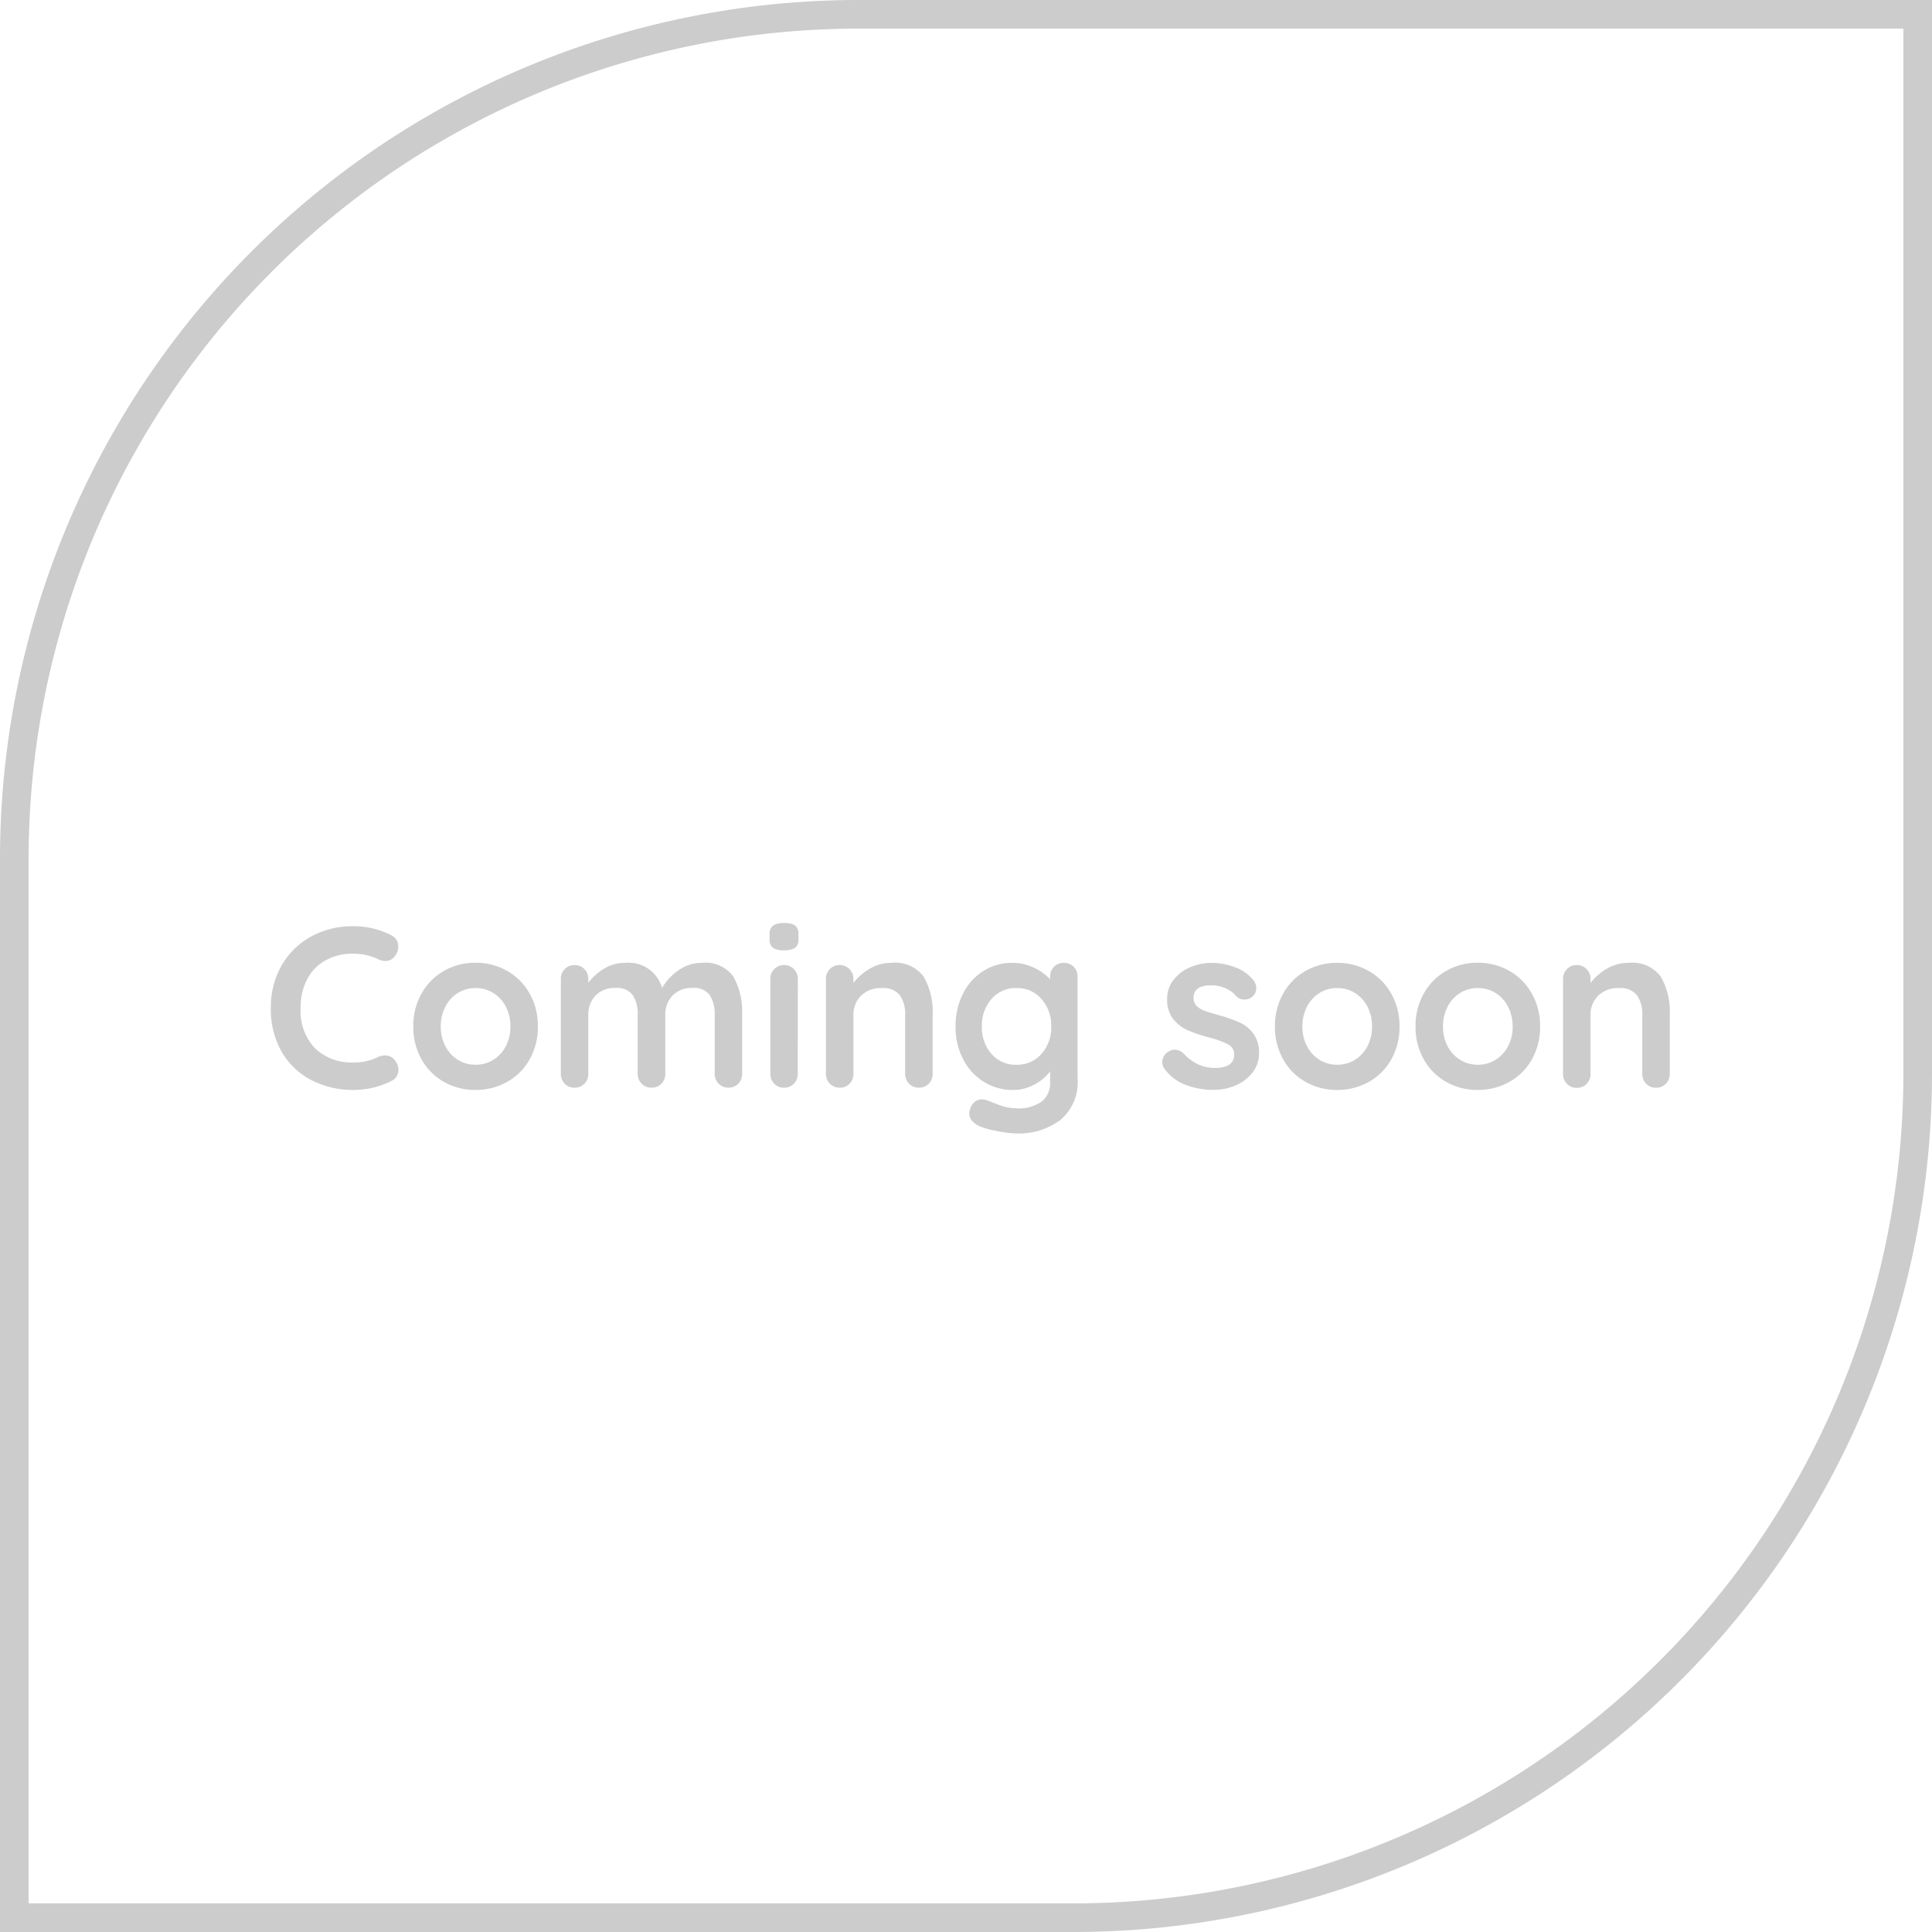 <svg xmlns="http://www.w3.org/2000/svg" width="135" height="135" viewBox="0 0 135 135">
  <g id="長方形_2417" data-name="長方形 2417" fill="none" stroke="#ccc" stroke-width="2">
    <path d="M60,0h75a0,0,0,0,1,0,0V75a60,60,0,0,1-60,60H0a0,0,0,0,1,0,0V60A60,60,0,0,1,60,0Z" stroke="none"/>
    <path d="M60,1h74a0,0,0,0,1,0,0V75a59,59,0,0,1-59,59H1a0,0,0,0,1,0,0V60A59,59,0,0,1,60,1Z" fill="none"/>
  </g>
  <path id="パス_28542" data-name="パス 28542" d="M-40.672-10.656a.856.856,0,0,1,.5.816,1.083,1.083,0,0,1-.24.656.79.79,0,0,1-.656.336,1.154,1.154,0,0,1-.544-.144,3.941,3.941,0,0,0-1.7-.368,3.89,3.89,0,0,0-1.952.472,3.2,3.2,0,0,0-1.28,1.328,4.165,4.165,0,0,0-.448,1.96,3.791,3.791,0,0,0,1.016,2.864,3.685,3.685,0,0,0,2.664.976,3.681,3.681,0,0,0,1.7-.368,1.285,1.285,0,0,1,.512-.128.878.878,0,0,1,.7.352,1.038,1.038,0,0,1,.24.656.868.868,0,0,1-.128.464.833.833,0,0,1-.368.32A5.859,5.859,0,0,1-43.312.16,6.286,6.286,0,0,1-46.192-.5a5.11,5.11,0,0,1-2.1-1.96A5.95,5.95,0,0,1-49.072-5.6a5.774,5.774,0,0,1,.744-2.928,5.282,5.282,0,0,1,2.056-2.024,6,6,0,0,1,2.96-.728A5.7,5.7,0,0,1-40.672-10.656Zm10.256,6.384a4.573,4.573,0,0,1-.576,2.3A4.069,4.069,0,0,1-32.568-.4a4.426,4.426,0,0,1-2.2.56A4.413,4.413,0,0,1-36.976-.4a4.085,4.085,0,0,1-1.568-1.576,4.573,4.573,0,0,1-.576-2.3,4.573,4.573,0,0,1,.576-2.3,4.143,4.143,0,0,1,1.568-1.584,4.364,4.364,0,0,1,2.208-.568,4.377,4.377,0,0,1,2.2.568,4.126,4.126,0,0,1,1.576,1.584A4.573,4.573,0,0,1-30.416-4.272Zm-1.92,0a2.932,2.932,0,0,0-.328-1.4,2.414,2.414,0,0,0-.88-.952,2.308,2.308,0,0,0-1.224-.336,2.308,2.308,0,0,0-1.224.336,2.414,2.414,0,0,0-.88.952,2.932,2.932,0,0,0-.328,1.4,2.885,2.885,0,0,0,.328,1.392,2.427,2.427,0,0,0,.88.944,2.308,2.308,0,0,0,1.224.336,2.308,2.308,0,0,0,1.224-.336,2.427,2.427,0,0,0,.88-.944A2.885,2.885,0,0,0-32.336-4.272ZM-18.944-8.72a2.382,2.382,0,0,1,2.192.968,5.024,5.024,0,0,1,.608,2.68v4.1a.959.959,0,0,1-.272.7A.919.919,0,0,1-17.1,0a.919.919,0,0,1-.688-.28.959.959,0,0,1-.272-.7v-4.1a2.426,2.426,0,0,0-.344-1.384,1.357,1.357,0,0,0-1.208-.5,1.828,1.828,0,0,0-1.4.536,1.9,1.9,0,0,0-.5,1.352v4.1a.959.959,0,0,1-.272.7A.919.919,0,0,1-22.48,0a.919.919,0,0,1-.688-.28.959.959,0,0,1-.272-.7v-4.1a2.426,2.426,0,0,0-.344-1.384,1.357,1.357,0,0,0-1.208-.5,1.828,1.828,0,0,0-1.4.536,1.9,1.9,0,0,0-.5,1.352v4.1a.959.959,0,0,1-.272.7.919.919,0,0,1-.688.28.919.919,0,0,1-.688-.28.959.959,0,0,1-.272-.7V-7.584a.959.959,0,0,1,.272-.7.919.919,0,0,1,.688-.28.919.919,0,0,1,.688.28.959.959,0,0,1,.272.7v.256a3.907,3.907,0,0,1,1.1-.984,2.771,2.771,0,0,1,1.48-.408,2.422,2.422,0,0,1,2.576,1.76,3.768,3.768,0,0,1,1.112-1.216A2.788,2.788,0,0,1-18.944-8.72Zm6.688,7.744a.959.959,0,0,1-.272.7.919.919,0,0,1-.688.28A.919.919,0,0,1-13.9-.28a.959.959,0,0,1-.272-.7V-7.584a.959.959,0,0,1,.272-.7.919.919,0,0,1,.688-.28.919.919,0,0,1,.688.28.959.959,0,0,1,.272.7ZM-13.232-9.6A1.271,1.271,0,0,1-14-9.776a.752.752,0,0,1-.224-.624v-.3a.725.725,0,0,1,.24-.624,1.316,1.316,0,0,1,.768-.176,1.306,1.306,0,0,1,.784.176.752.752,0,0,1,.224.624v.3a.735.735,0,0,1-.232.632A1.4,1.4,0,0,1-13.232-9.6Zm7.52.88a2.477,2.477,0,0,1,2.256.968,4.92,4.92,0,0,1,.624,2.68v4.1a.959.959,0,0,1-.272.7A.919.919,0,0,1-3.792,0,.919.919,0,0,1-4.48-.28a.959.959,0,0,1-.272-.7v-4.1A2.3,2.3,0,0,0-5.12-6.456a1.463,1.463,0,0,0-1.264-.5,1.951,1.951,0,0,0-1.456.536,1.848,1.848,0,0,0-.528,1.352v4.1a.959.959,0,0,1-.272.7A.919.919,0,0,1-9.328,0a.919.919,0,0,1-.688-.28.959.959,0,0,1-.272-.7V-7.584a.959.959,0,0,1,.272-.7.919.919,0,0,1,.688-.28.919.919,0,0,1,.688.28.959.959,0,0,1,.272.7v.272A3.864,3.864,0,0,1-7.24-8.3,2.923,2.923,0,0,1-5.712-8.72Zm12.048,0a.932.932,0,0,1,.688.272.953.953,0,0,1,.272.7v7.12A3.424,3.424,0,0,1,6.088,2.264,4.855,4.855,0,0,1,3.024,3.2,7.514,7.514,0,0,1,1.7,3.04,5.817,5.817,0,0,1,.512,2.72q-.784-.336-.784-.928a.822.822,0,0,1,.048-.256A.992.992,0,0,1,.1,1a.794.794,0,0,1,.5-.184.955.955,0,0,1,.3.048q.064.016.792.3a3.718,3.718,0,0,0,1.32.28A2.777,2.777,0,0,0,4.792.968,1.62,1.62,0,0,0,5.376-.368v-.768a3.189,3.189,0,0,1-1.064.9,3.07,3.07,0,0,1-1.528.4A3.806,3.806,0,0,1,.744-.408,3.979,3.979,0,0,1-.7-1.984a4.857,4.857,0,0,1-.528-2.288,4.967,4.967,0,0,1,.52-2.3A3.949,3.949,0,0,1,.712-8.152,3.7,3.7,0,0,1,2.72-8.72a3.483,3.483,0,0,1,1.52.336,3.575,3.575,0,0,1,1.136.816v-.176a.959.959,0,0,1,.272-.7A.919.919,0,0,1,6.336-8.72ZM3.024-1.6a2.243,2.243,0,0,0,1.752-.76,2.761,2.761,0,0,0,.68-1.912,2.79,2.79,0,0,0-.68-1.92A2.233,2.233,0,0,0,3.024-6.96a2.209,2.209,0,0,0-1.744.768,2.81,2.81,0,0,0-.672,1.92A2.78,2.78,0,0,0,1.28-2.36,2.219,2.219,0,0,0,3.024-1.6Zm10.336.272a.778.778,0,0,1-.144-.48.84.84,0,0,1,.416-.7.847.847,0,0,1,.464-.144.9.9,0,0,1,.64.3,3.374,3.374,0,0,0,1,.736,2.981,2.981,0,0,0,1.256.24q1.248-.048,1.248-.944a.765.765,0,0,0-.424-.7A5.984,5.984,0,0,0,16.5-3.5a11.442,11.442,0,0,1-1.512-.512,2.675,2.675,0,0,1-1.008-.776,2.15,2.15,0,0,1-.424-1.4,2.118,2.118,0,0,1,.44-1.336,2.9,2.9,0,0,1,1.152-.88,3.726,3.726,0,0,1,1.512-.312,4.647,4.647,0,0,1,1.632.3,2.839,2.839,0,0,1,1.28.9.89.89,0,0,1,.208.576.743.743,0,0,1-.3.608.806.806,0,0,1-.512.176.78.78,0,0,1-.576-.224,2.032,2.032,0,0,0-.744-.56,2.46,2.46,0,0,0-1.032-.208q-1.216,0-1.216.88a.753.753,0,0,0,.224.568,1.531,1.531,0,0,0,.568.336q.344.12.968.3a10.58,10.58,0,0,1,1.44.5,2.471,2.471,0,0,1,.976.784,2.246,2.246,0,0,1,.4,1.392A2.134,2.134,0,0,1,19.5-1.032a2.937,2.937,0,0,1-1.192.888,3.847,3.847,0,0,1-1.5.3,5.419,5.419,0,0,1-1.968-.352A3.27,3.27,0,0,1,13.36-1.328ZM29.792-4.272a4.573,4.573,0,0,1-.576,2.3A4.069,4.069,0,0,1,27.64-.4a4.426,4.426,0,0,1-2.2.56A4.413,4.413,0,0,1,23.232-.4a4.085,4.085,0,0,1-1.568-1.576,4.573,4.573,0,0,1-.576-2.3,4.573,4.573,0,0,1,.576-2.3,4.143,4.143,0,0,1,1.568-1.584A4.364,4.364,0,0,1,25.44-8.72a4.377,4.377,0,0,1,2.2.568,4.126,4.126,0,0,1,1.576,1.584A4.573,4.573,0,0,1,29.792-4.272Zm-1.92,0a2.932,2.932,0,0,0-.328-1.4,2.414,2.414,0,0,0-.88-.952A2.308,2.308,0,0,0,25.44-6.96a2.308,2.308,0,0,0-1.224.336,2.414,2.414,0,0,0-.88.952,2.932,2.932,0,0,0-.328,1.4,2.885,2.885,0,0,0,.328,1.392,2.427,2.427,0,0,0,.88.944A2.308,2.308,0,0,0,25.44-1.6a2.308,2.308,0,0,0,1.224-.336,2.427,2.427,0,0,0,.88-.944A2.885,2.885,0,0,0,27.872-4.272Zm11.744,0a4.573,4.573,0,0,1-.576,2.3A4.069,4.069,0,0,1,37.464-.4a4.426,4.426,0,0,1-2.2.56A4.413,4.413,0,0,1,33.056-.4a4.085,4.085,0,0,1-1.568-1.576,4.573,4.573,0,0,1-.576-2.3,4.573,4.573,0,0,1,.576-2.3,4.143,4.143,0,0,1,1.568-1.584,4.364,4.364,0,0,1,2.208-.568,4.377,4.377,0,0,1,2.2.568A4.126,4.126,0,0,1,39.04-6.568,4.573,4.573,0,0,1,39.616-4.272Zm-1.92,0a2.932,2.932,0,0,0-.328-1.4,2.414,2.414,0,0,0-.88-.952,2.308,2.308,0,0,0-1.224-.336,2.308,2.308,0,0,0-1.224.336,2.414,2.414,0,0,0-.88.952,2.932,2.932,0,0,0-.328,1.4A2.885,2.885,0,0,0,33.16-2.88a2.427,2.427,0,0,0,.88.944,2.308,2.308,0,0,0,1.224.336,2.308,2.308,0,0,0,1.224-.336,2.427,2.427,0,0,0,.88-.944A2.885,2.885,0,0,0,37.7-4.272Zm8.1-4.448a2.477,2.477,0,0,1,2.256.968,4.92,4.92,0,0,1,.624,2.68v4.1a.959.959,0,0,1-.272.7.919.919,0,0,1-.688.28.919.919,0,0,1-.688-.28.959.959,0,0,1-.272-.7v-4.1a2.3,2.3,0,0,0-.368-1.384,1.463,1.463,0,0,0-1.264-.5,1.951,1.951,0,0,0-1.456.536,1.848,1.848,0,0,0-.528,1.352v4.1a.959.959,0,0,1-.272.7.919.919,0,0,1-.688.28.919.919,0,0,1-.688-.28.959.959,0,0,1-.272-.7V-7.584a.959.959,0,0,1,.272-.7.919.919,0,0,1,.688-.28.919.919,0,0,1,.688.28.959.959,0,0,1,.272.7v.272A3.864,3.864,0,0,1,44.264-8.3,2.923,2.923,0,0,1,45.792-8.72Z" transform="translate(68 76)" fill="#ccc"/>
</svg>
